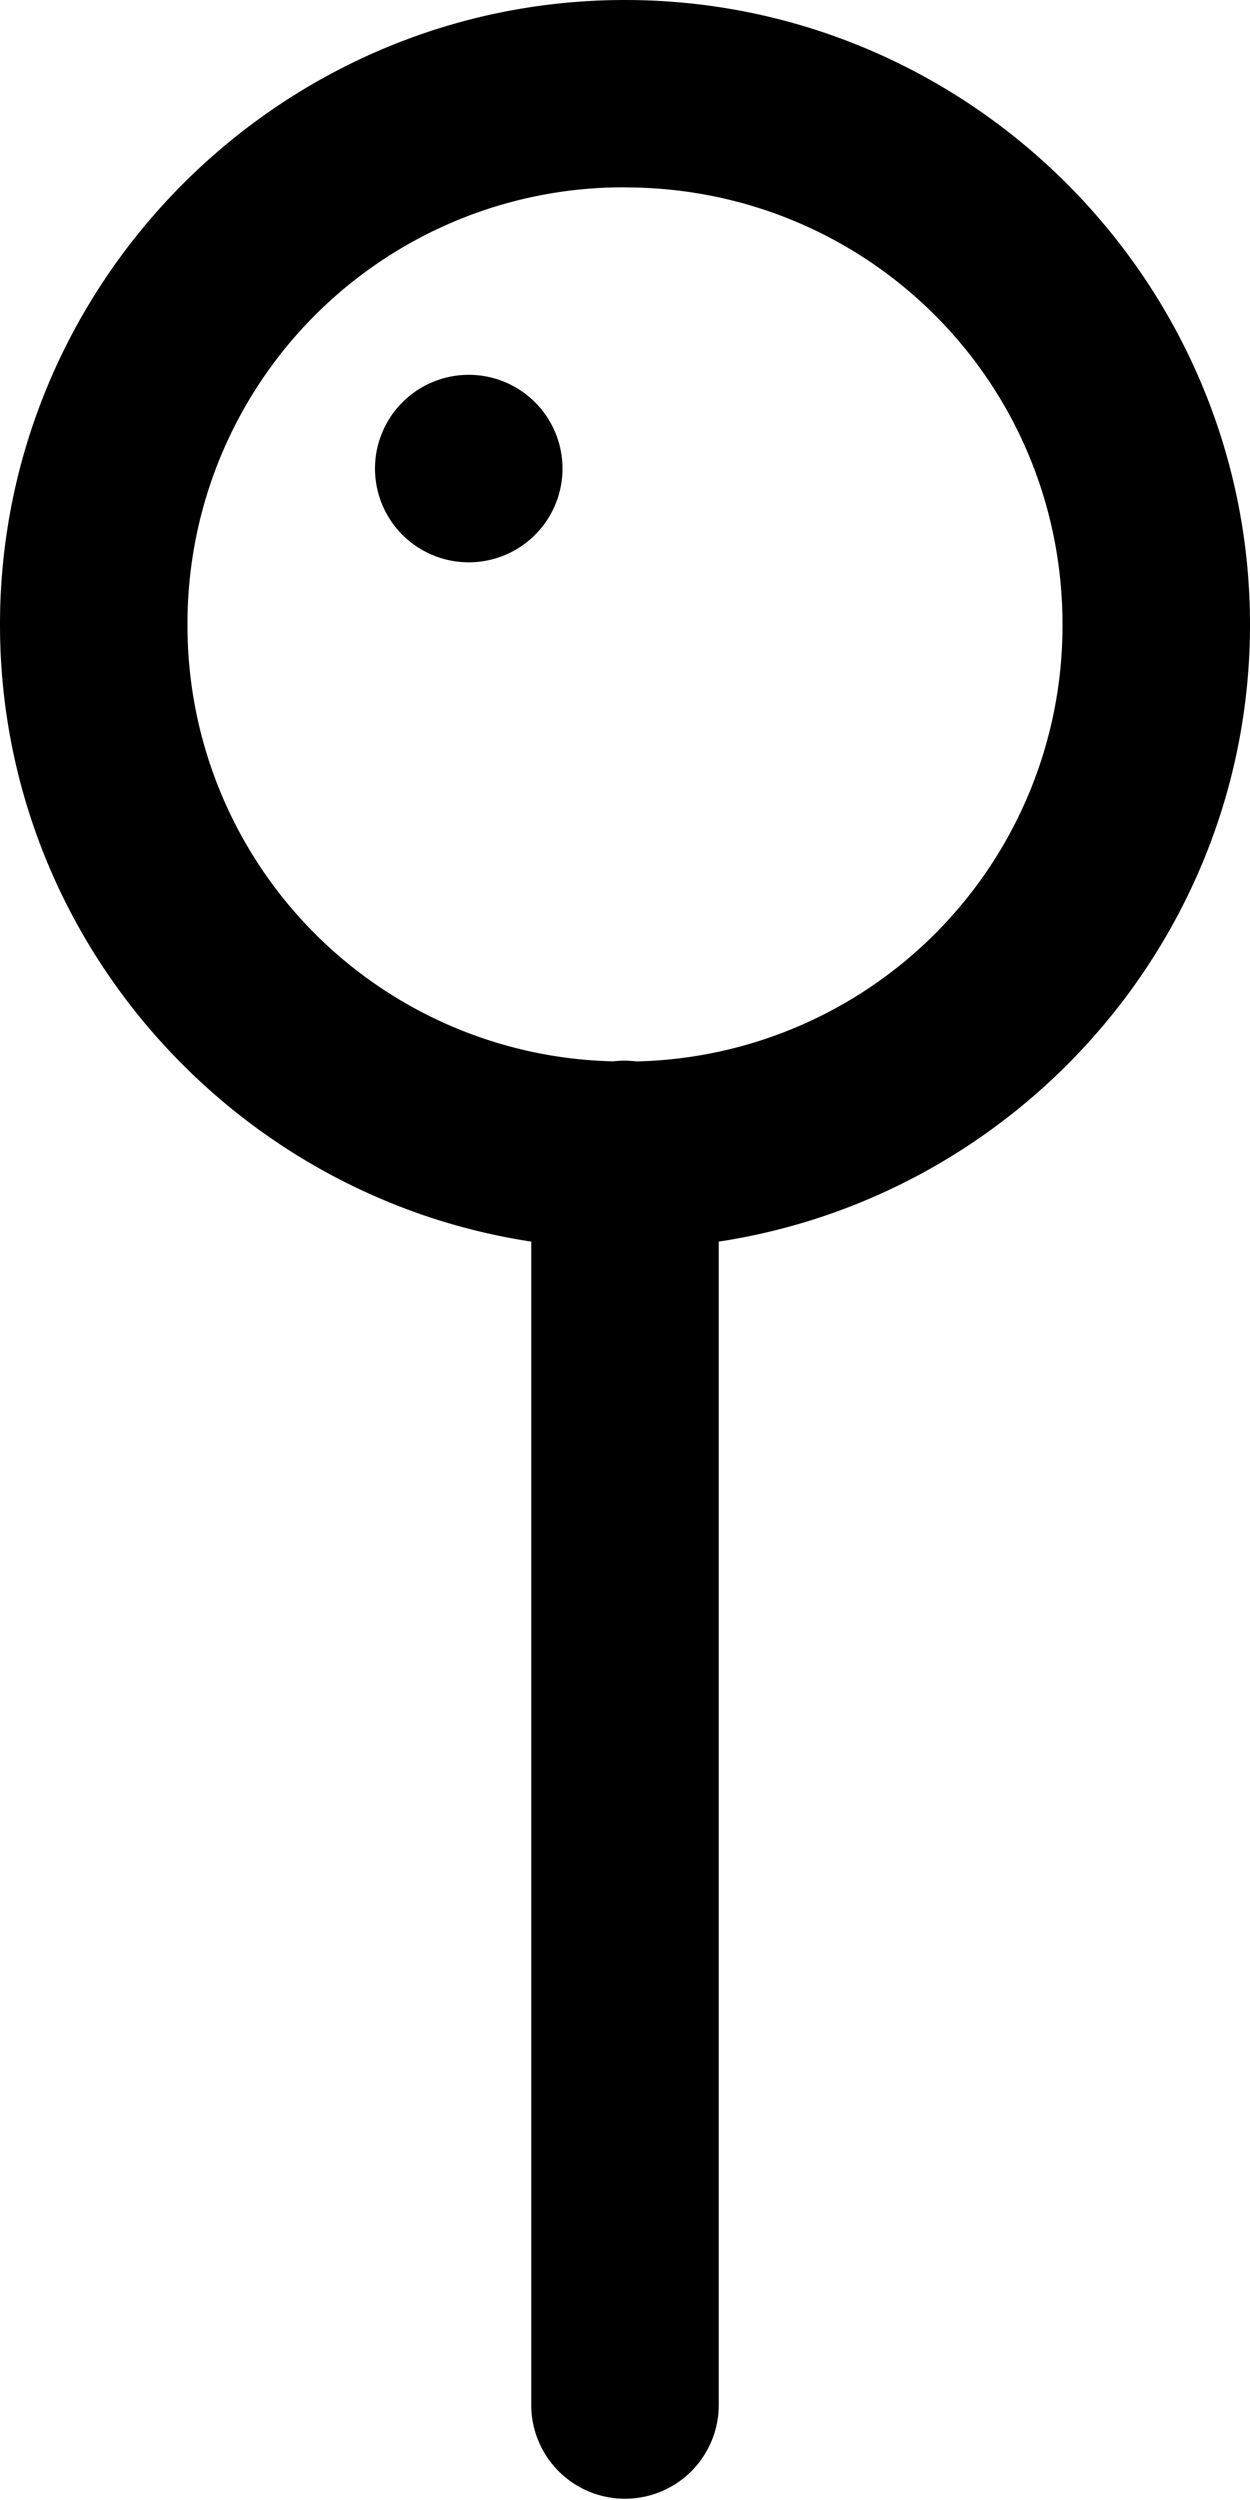 <svg width="14" height="28" fill="none" xmlns="http://www.w3.org/2000/svg"><path d="M7 0C3.146 0 0 3.145 0 6.996c0 3.494 2.592 6.399 5.95 6.91v13.03a1.05 1.05 0 1 0 2.1 0v-13.03c3.358-.511 5.95-3.416 5.95-6.91C14 3.145 10.854 0 7 0Zm0 2.099c2.719 0 4.9 2.18 4.9 4.897a4.88 4.88 0 0 1-4.774 4.892 1.057 1.057 0 0 0-.257-.001A4.879 4.879 0 0 1 2.1 6.997 4.883 4.883 0 0 1 7 2.098ZM5.25 4.198a1.05 1.05 0 1 0 0 2.1 1.05 1.05 0 0 0 0-2.1Z" fill="#000"/></svg>